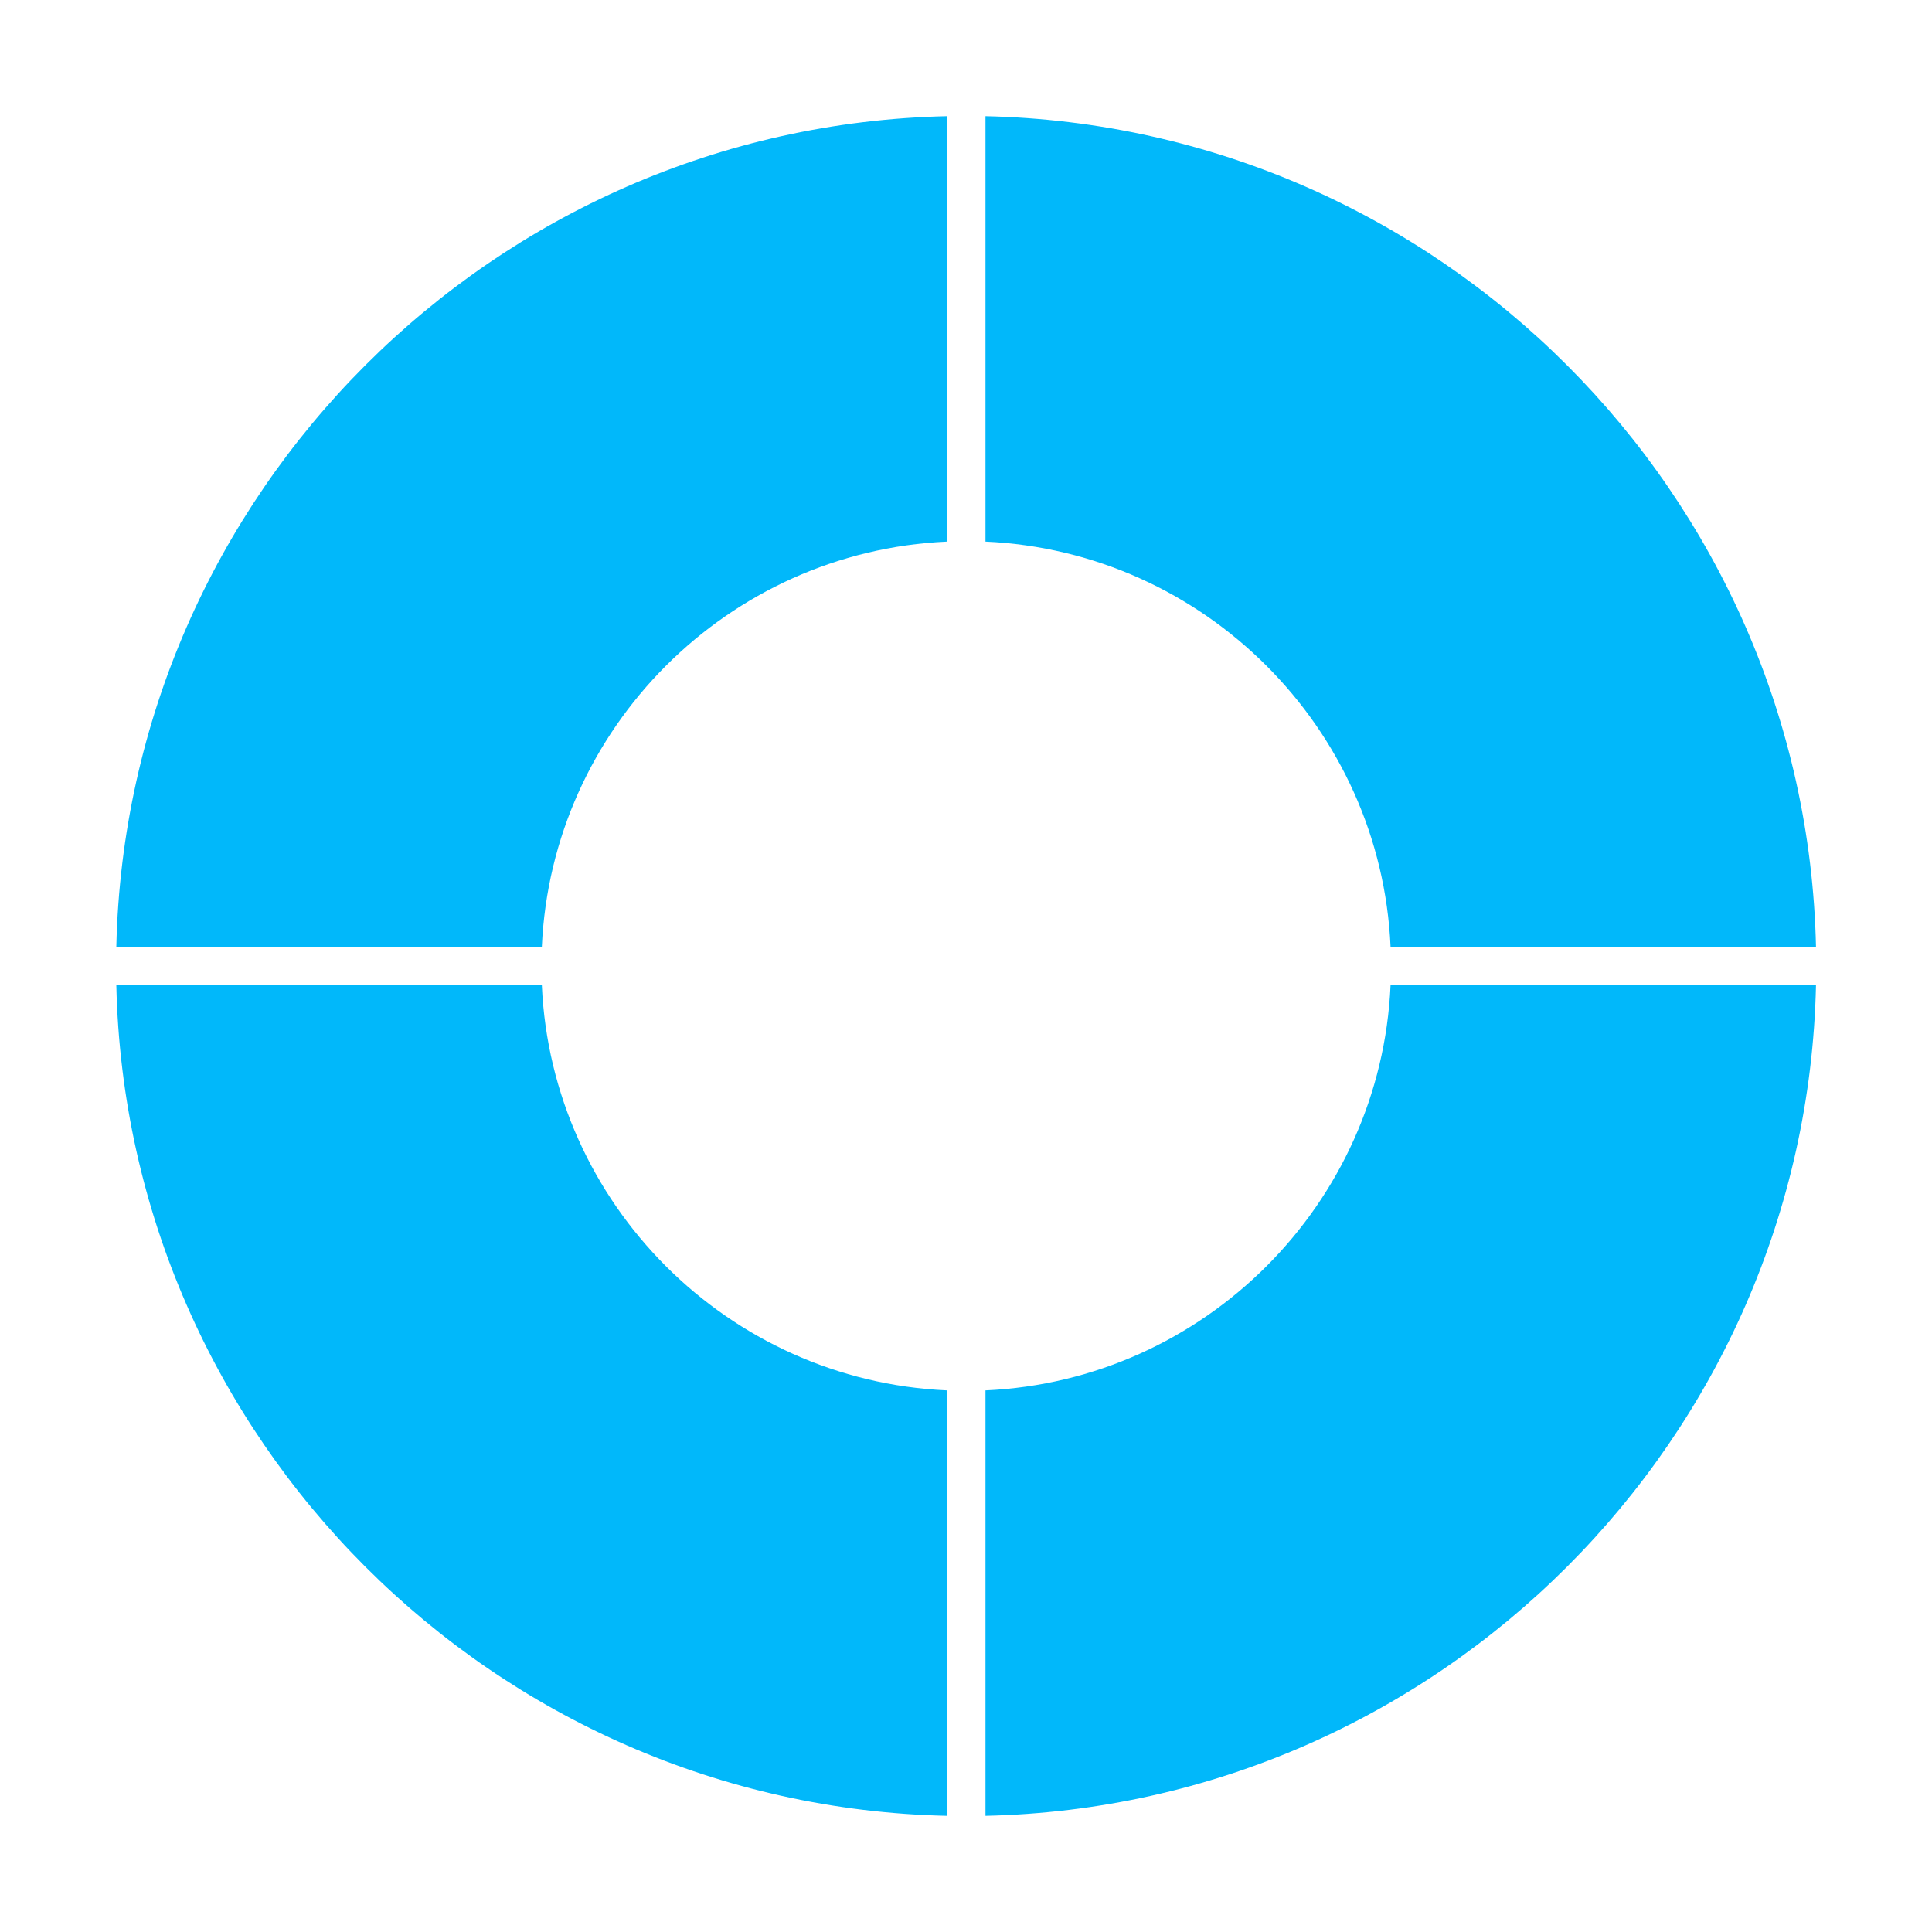 <svg xmlns="http://www.w3.org/2000/svg" width="24" height="24" viewBox="0 0 24 24" fill="none"><path d="M6.731 11.76C6.853 9.04 9.043 6.851 11.763 6.728V1.443C6.13 1.569 1.572 6.128 1.445 11.76H6.731Z" fill="#01B8FA"></path><path d="M11.763 22.557V17.272C9.043 17.149 6.853 14.96 6.731 12.24H1.445C1.572 17.872 6.13 22.431 11.763 22.557Z" fill="#01B8FA"></path><path d="M17.274 12.24C17.152 14.96 14.962 17.149 12.242 17.272V22.557C17.875 22.431 22.433 17.872 22.559 12.24H17.274Z" fill="#01B8FA"></path><path d="M12.242 1.443V6.728C14.962 6.851 17.152 9.04 17.274 11.76H22.559C22.433 6.128 17.875 1.569 12.242 1.443Z" fill="#01B8FA"></path></svg>